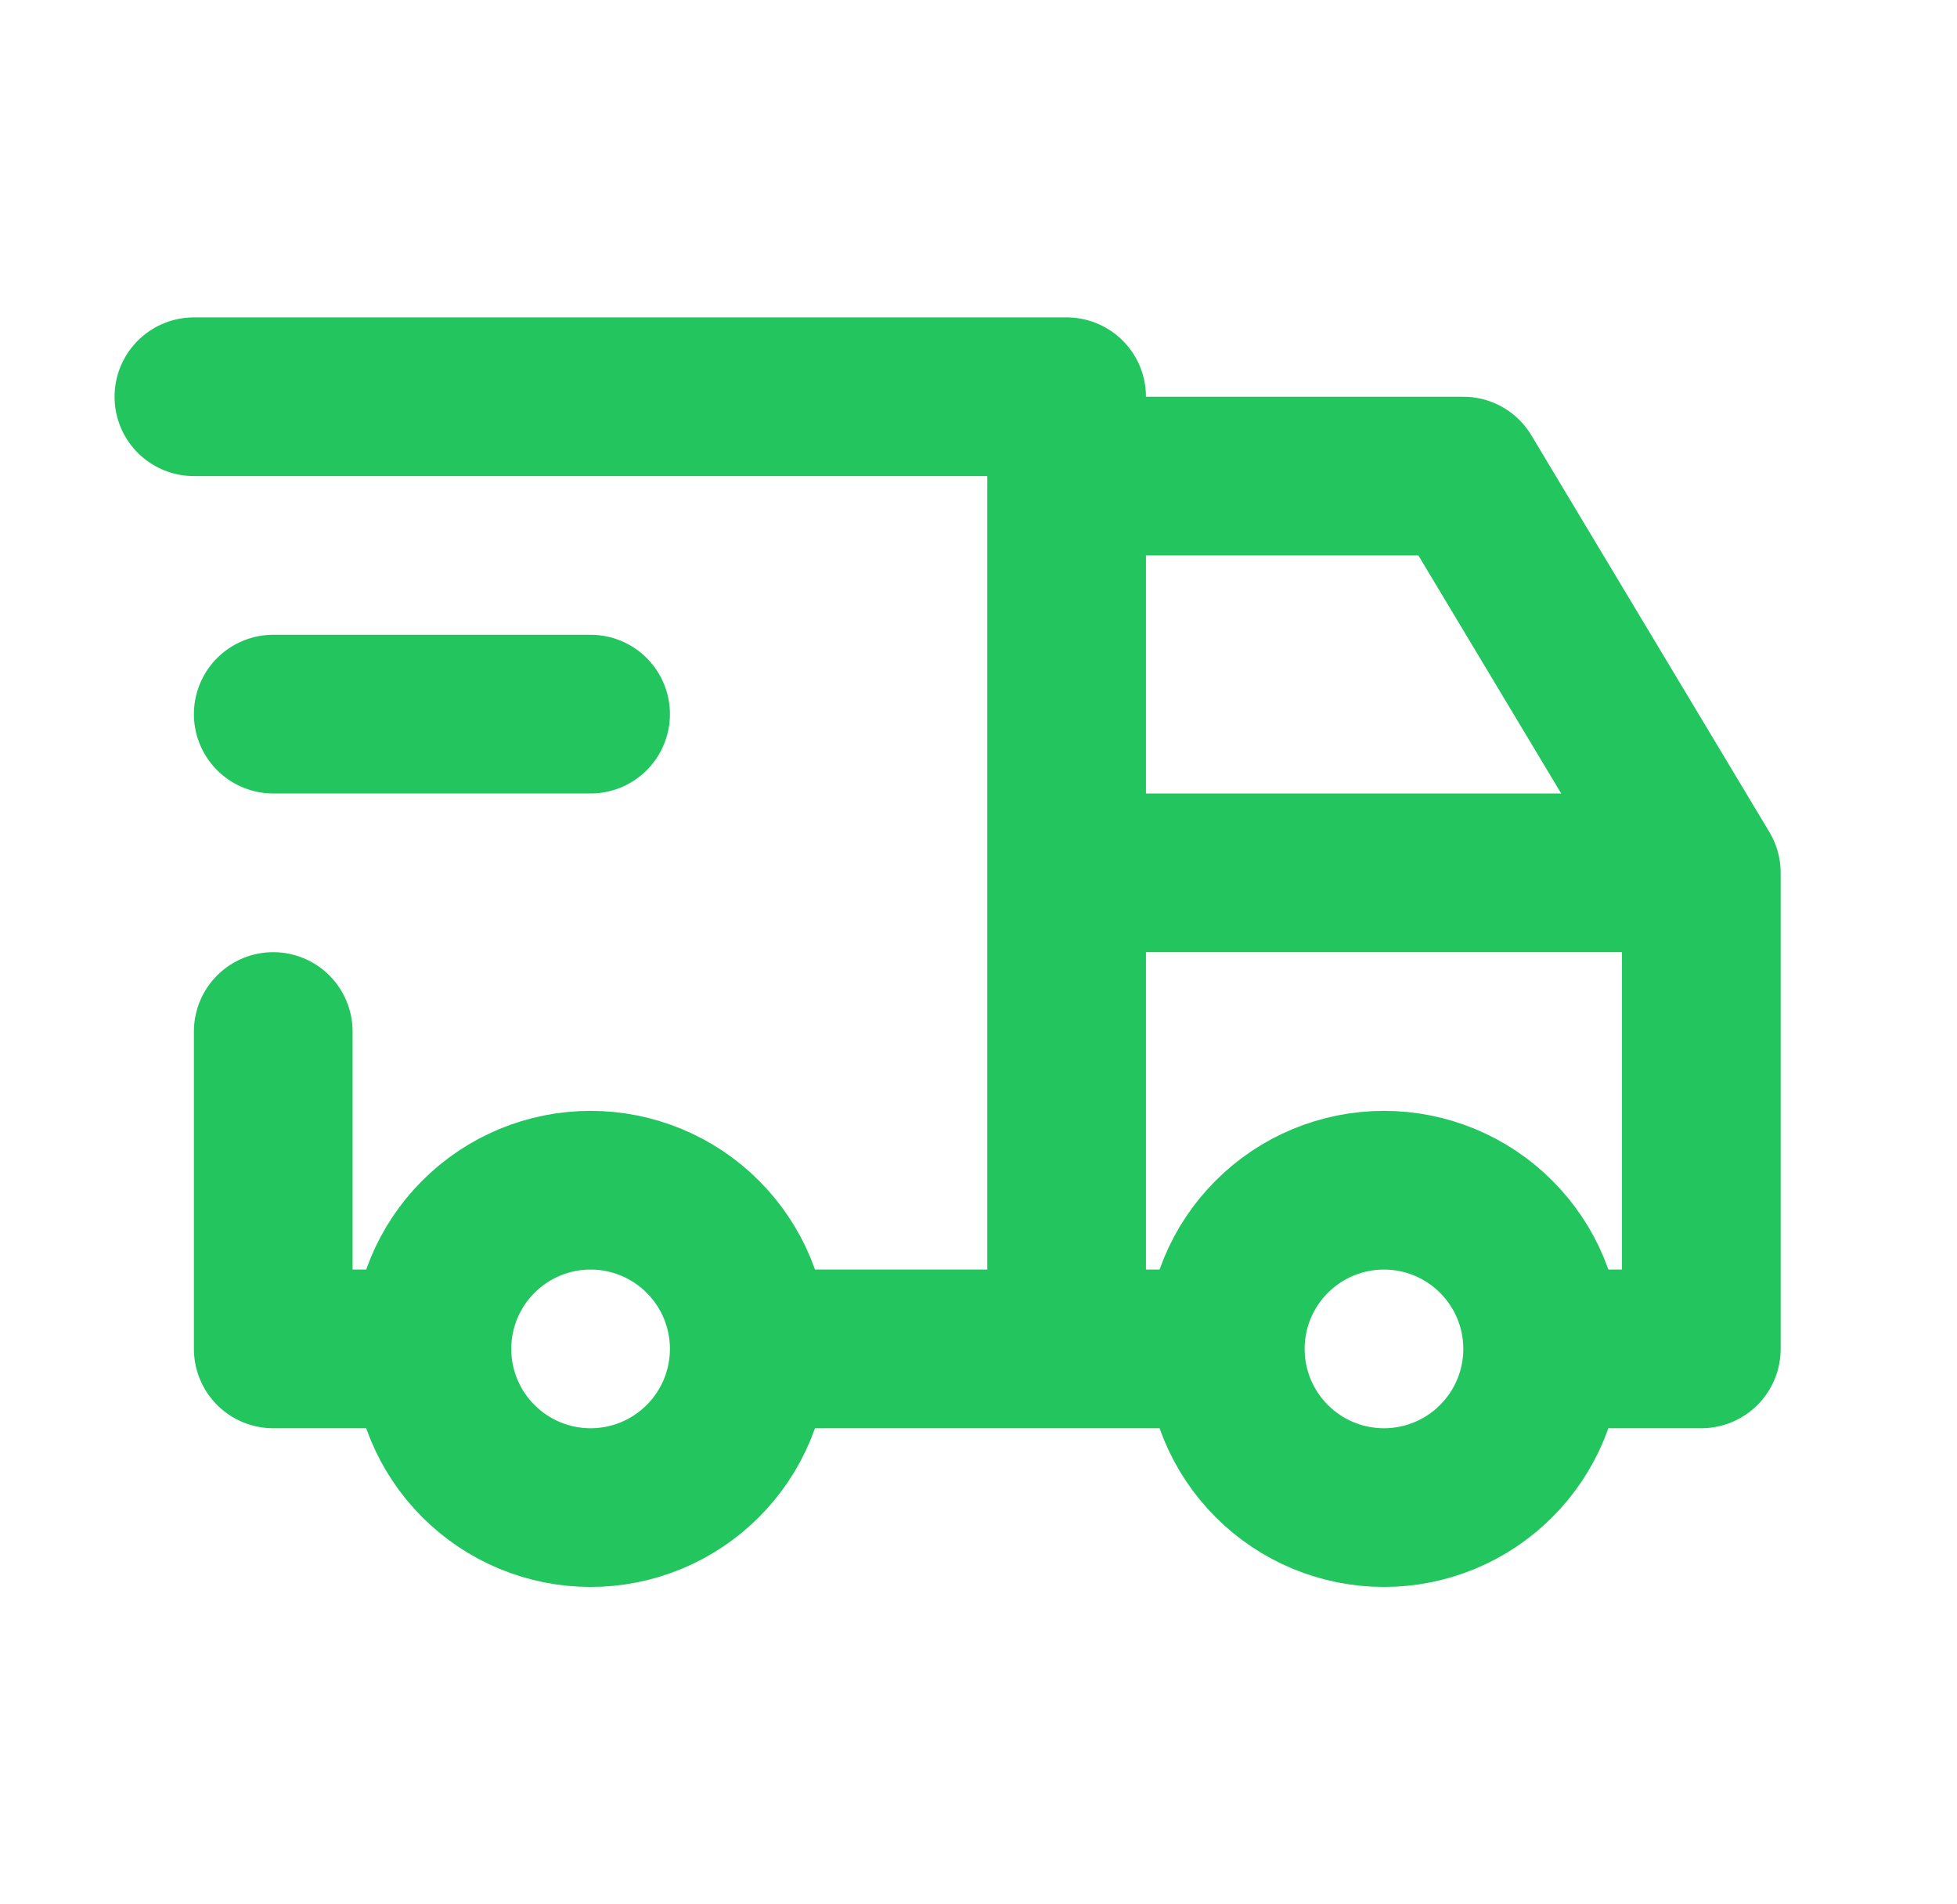 <svg width="37" height="36" viewBox="0 0 37 36" fill="none" xmlns="http://www.w3.org/2000/svg">
<path d="M8.166 25.5C8.166 26.296 8.482 27.059 9.045 27.621C9.607 28.184 10.37 28.5 11.166 28.5C11.962 28.5 12.725 28.184 13.287 27.621C13.85 27.059 14.166 26.296 14.166 25.5M8.166 25.5C8.166 24.704 8.482 23.941 9.045 23.379C9.607 22.816 10.37 22.5 11.166 22.5C11.962 22.5 12.725 22.816 13.287 23.379C13.85 23.941 14.166 24.704 14.166 25.5M8.166 25.5H5.166V19.5M14.166 25.5H23.166M23.166 25.5C23.166 26.296 23.482 27.059 24.045 27.621C24.607 28.184 25.37 28.5 26.166 28.5C26.962 28.5 27.725 28.184 28.287 27.621C28.85 27.059 29.166 26.296 29.166 25.5M23.166 25.5C23.166 24.704 23.482 23.941 24.045 23.379C24.607 22.816 25.37 22.5 26.166 22.5C26.962 22.5 27.725 22.816 28.287 23.379C28.85 23.941 29.166 24.704 29.166 25.5M29.166 25.5H32.166V16.5M3.666 7.5H20.166V25.5M32.166 16.5H20.166M32.166 16.5L27.666 9H20.166M5.166 13.5H11.166" stroke="#22C55E" stroke-width="3" stroke-linecap="round" stroke-linejoin="round"/>
</svg>
